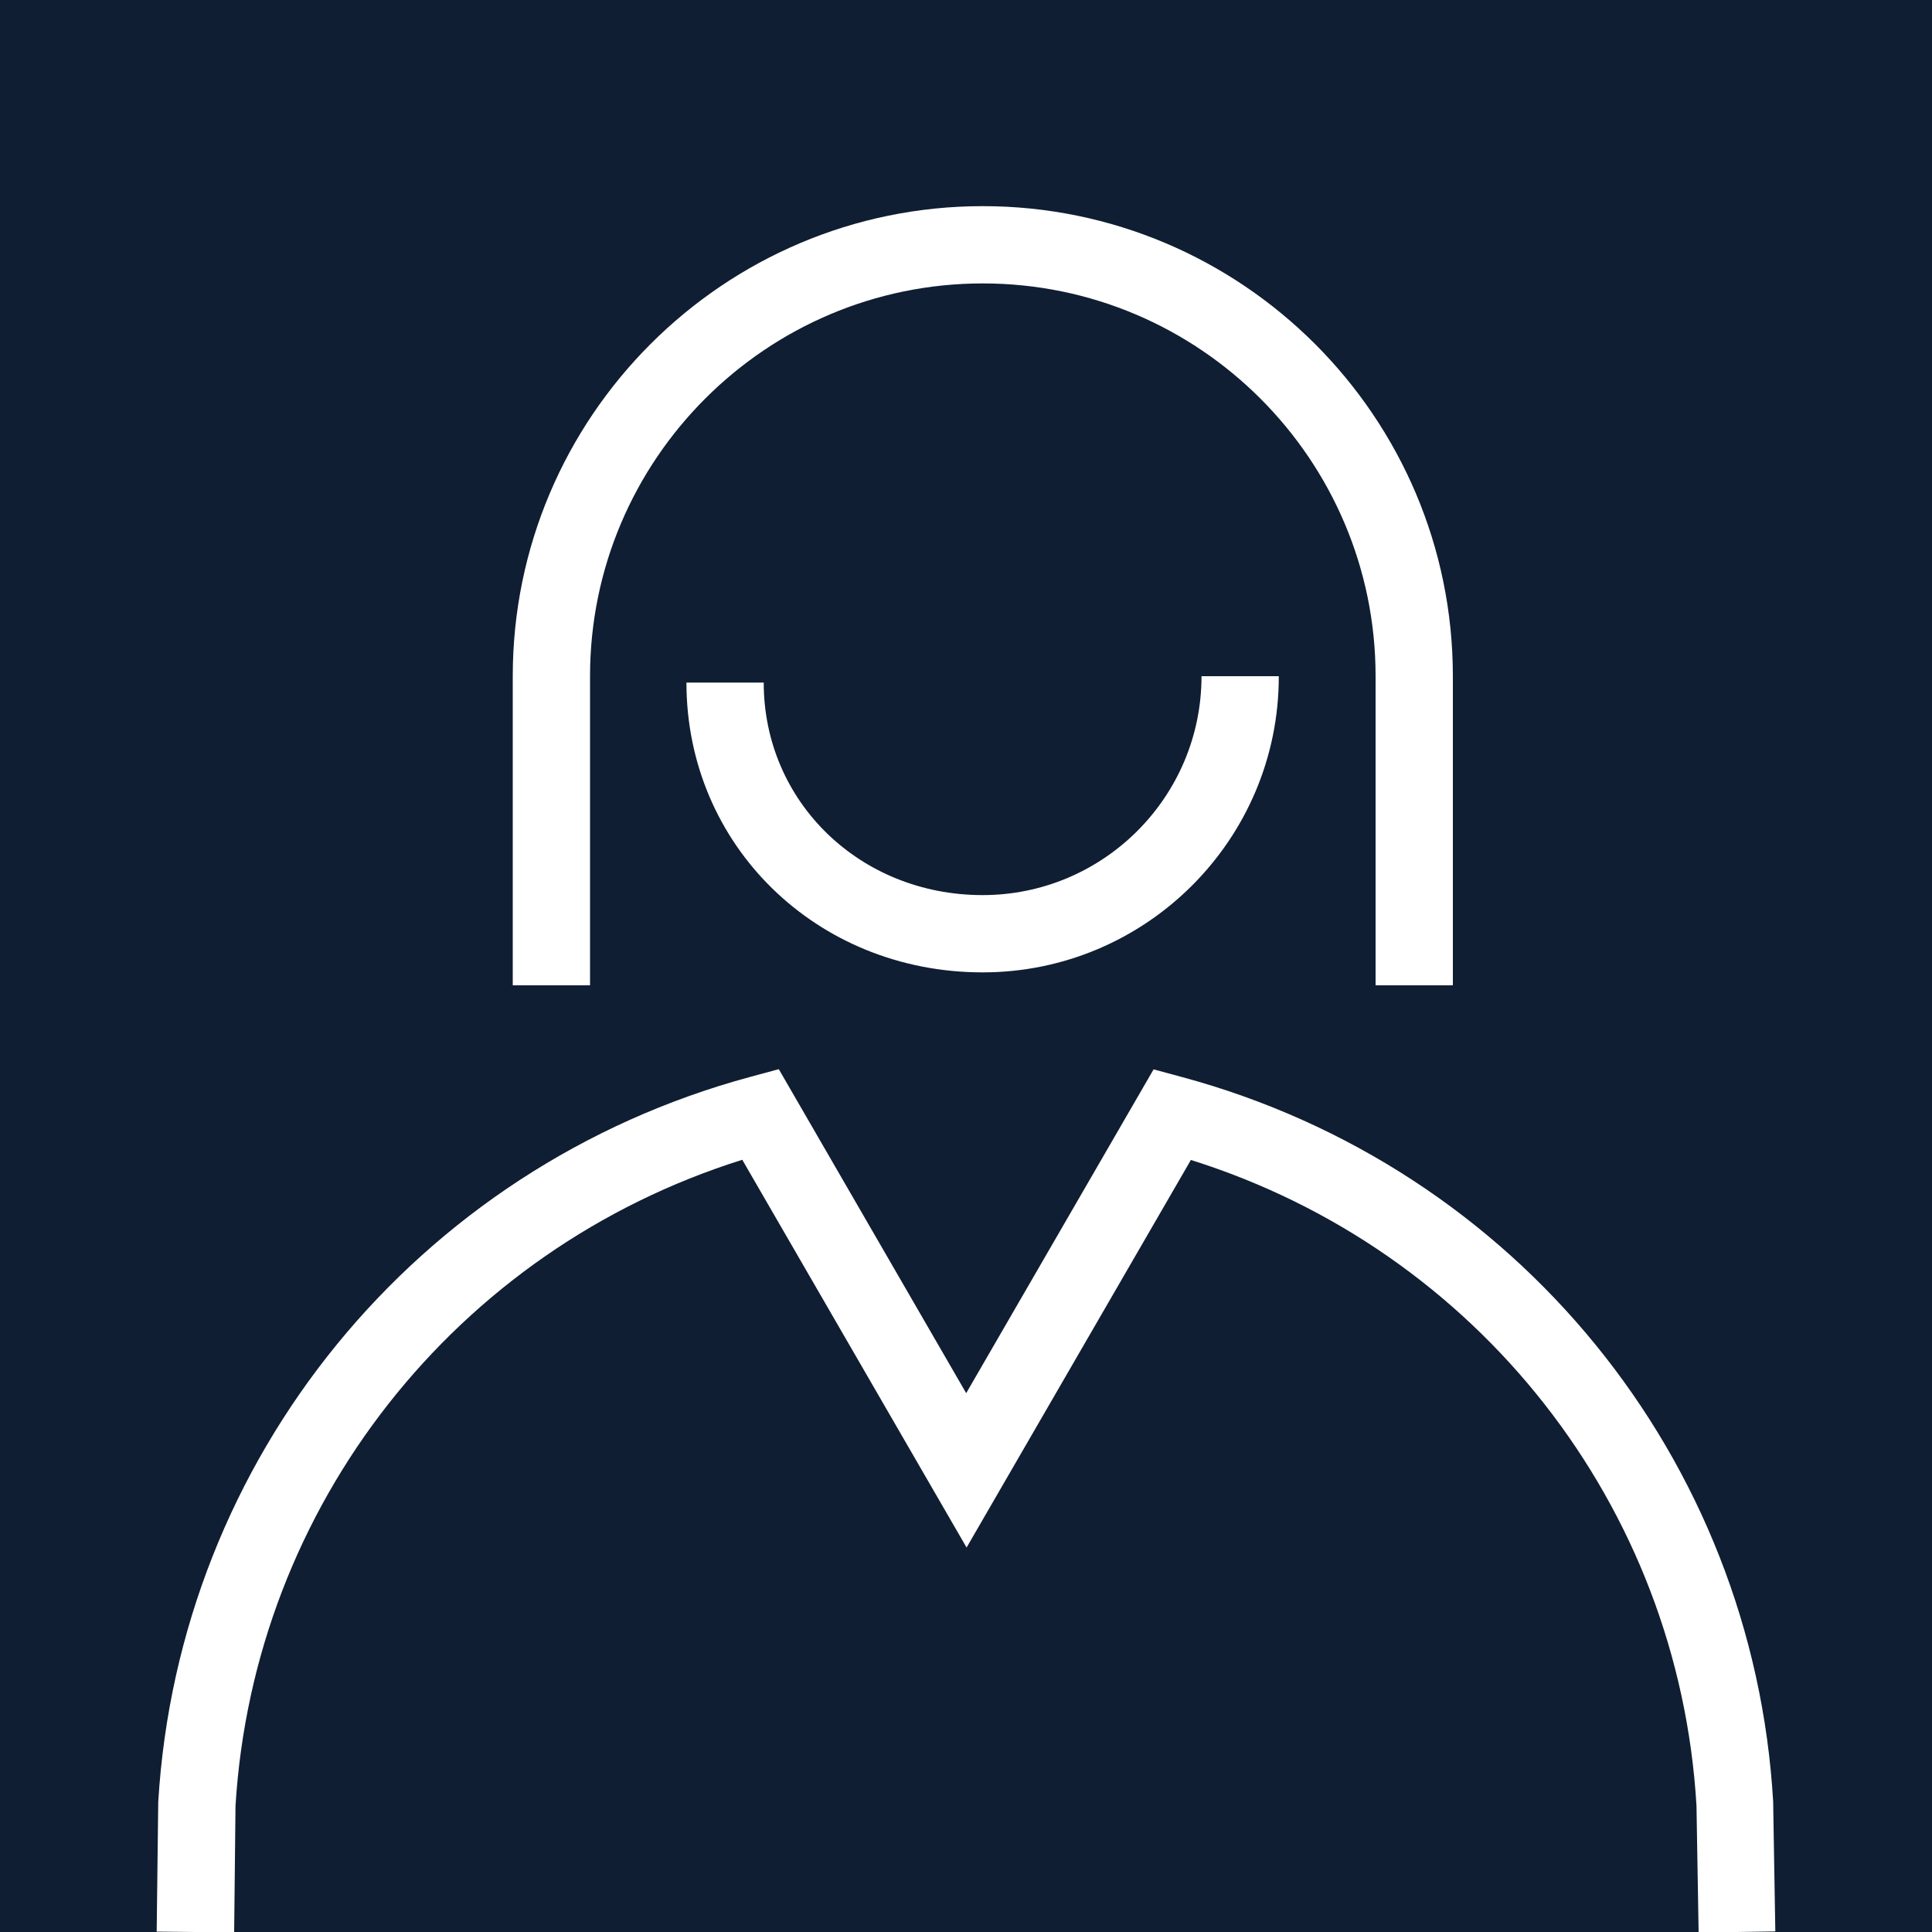 <?xml version="1.0" encoding="utf-8"?>
<!-- Generator: Adobe Illustrator 25.4.1, SVG Export Plug-In . SVG Version: 6.00 Build 0)  -->
<svg version="1.1" id="Ebene_1" xmlns="http://www.w3.org/2000/svg" xmlns:xlink="http://www.w3.org/1999/xlink" x="0px" y="0px"
	 viewBox="0 0 100 100" style="enable-background:new 0 0 100 100;" xml:space="preserve">
<style type="text/css">
	.st0{fill:#0F1E32;}
</style>
<g id="female">
	<g>
		<path class="st0" d="M61.64,60.04L50.03,80.1L38.42,60.03c-14.82,4.65-25.28,17.9-26.23,33.44L12.12,100h75.8l-0.11-6.53
			C86.9,77.94,76.46,64.69,61.64,60.04z"/>
		<path class="st0" d="M0,0v100h10.11l-2-0.02l0.08-6.7c1.06-17.78,13.37-32.87,30.64-37.54l1.48-0.4l9.7,16.77l9.7-16.76l1.48,0.4
			c17.28,4.67,29.57,19.75,30.59,37.53l0,0.08l0.11,6.61l-2,0.03H100V0H0z M50.86,50.33c-8.6,0-15.33-6.59-15.33-15h4
			c0,6.17,4.98,11,11.33,11c6.25,0,11.33-5.08,11.33-11.33h4C66.2,43.45,59.32,50.33,50.86,50.33z M75.2,51h-4V35
			c0-11.21-9.12-20.33-20.33-20.33c-11.21,0-20.33,9.12-20.33,20.33v16h-4V35c0-13.42,10.92-24.33,24.33-24.33S75.2,21.58,75.2,35
			V51z"/>
	</g>
</g>
<g id="Ebene_1_00000115479448820993856570000003849663092488699812_">
</g>
</svg>

